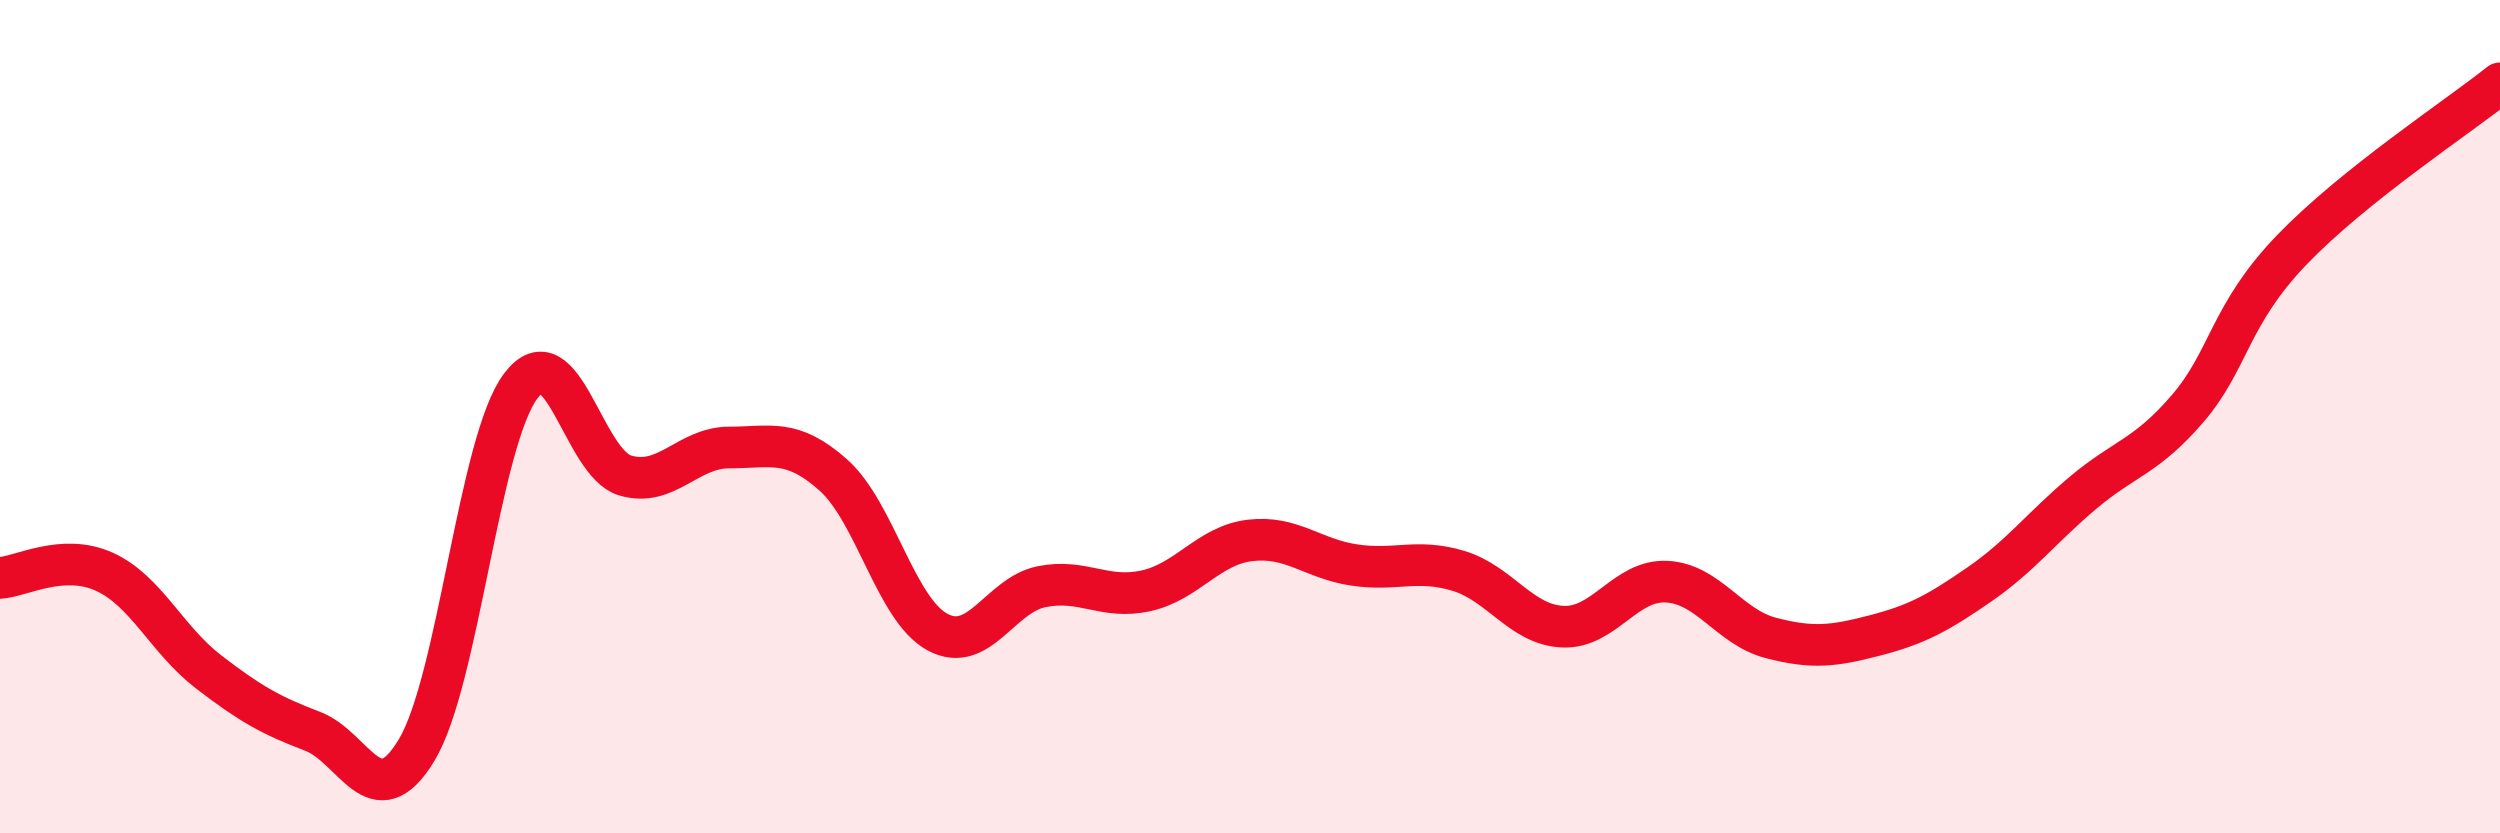 
    <svg width="60" height="20" viewBox="0 0 60 20" xmlns="http://www.w3.org/2000/svg">
      <path
        d="M 0,13.87 C 0.5,13.84 1.5,13.27 2.5,13.72 C 3.5,14.17 4,15.35 5,16.12 C 6,16.89 6.5,17.17 7.5,17.55 C 8.5,17.93 9,19.66 10,18 C 11,16.34 11.5,10.58 12.5,9.26 C 13.5,7.94 14,11.11 15,11.41 C 16,11.71 16.5,10.74 17.5,10.74 C 18.5,10.74 19,10.51 20,11.4 C 21,12.29 21.5,14.63 22.5,15.17 C 23.5,15.71 24,14.28 25,14.08 C 26,13.88 26.5,14.4 27.5,14.18 C 28.5,13.96 29,13.09 30,12.97 C 31,12.85 31.5,13.41 32.5,13.56 C 33.5,13.71 34,13.4 35,13.7 C 36,14 36.5,14.99 37.5,15.04 C 38.5,15.09 39,13.91 40,13.96 C 41,14.01 41.5,15.05 42.5,15.31 C 43.5,15.57 44,15.51 45,15.25 C 46,14.99 46.5,14.72 47.5,14.03 C 48.5,13.34 49,12.66 50,11.82 C 51,10.98 51.5,10.97 52.5,9.81 C 53.5,8.65 53.5,7.56 55,6 C 56.5,4.44 59,2.8 60,2L60 20L0 20Z"
        fill="#EB0A25"
        opacity="0.1"
        stroke-linecap="round"
        stroke-linejoin="round"
      />
      <path
        d="M 0,13.87 C 0.5,13.84 1.5,13.27 2.5,13.72 C 3.5,14.17 4,15.35 5,16.12 C 6,16.89 6.5,17.17 7.5,17.55 C 8.5,17.93 9,19.66 10,18 C 11,16.34 11.5,10.58 12.5,9.26 C 13.5,7.94 14,11.11 15,11.41 C 16,11.71 16.5,10.74 17.5,10.74 C 18.5,10.74 19,10.51 20,11.4 C 21,12.29 21.5,14.63 22.5,15.17 C 23.5,15.71 24,14.28 25,14.08 C 26,13.88 26.5,14.4 27.5,14.18 C 28.5,13.96 29,13.09 30,12.97 C 31,12.85 31.5,13.41 32.5,13.56 C 33.5,13.71 34,13.4 35,13.7 C 36,14 36.5,14.99 37.5,15.04 C 38.5,15.09 39,13.91 40,13.96 C 41,14.01 41.5,15.05 42.5,15.31 C 43.5,15.57 44,15.51 45,15.25 C 46,14.99 46.5,14.72 47.5,14.03 C 48.5,13.34 49,12.66 50,11.82 C 51,10.98 51.5,10.97 52.5,9.81 C 53.5,8.65 53.5,7.56 55,6 C 56.5,4.44 59,2.8 60,2"
        stroke="#EB0A25"
        stroke-width="1"
        fill="none"
        stroke-linecap="round"
        stroke-linejoin="round"
      />
    </svg>
  